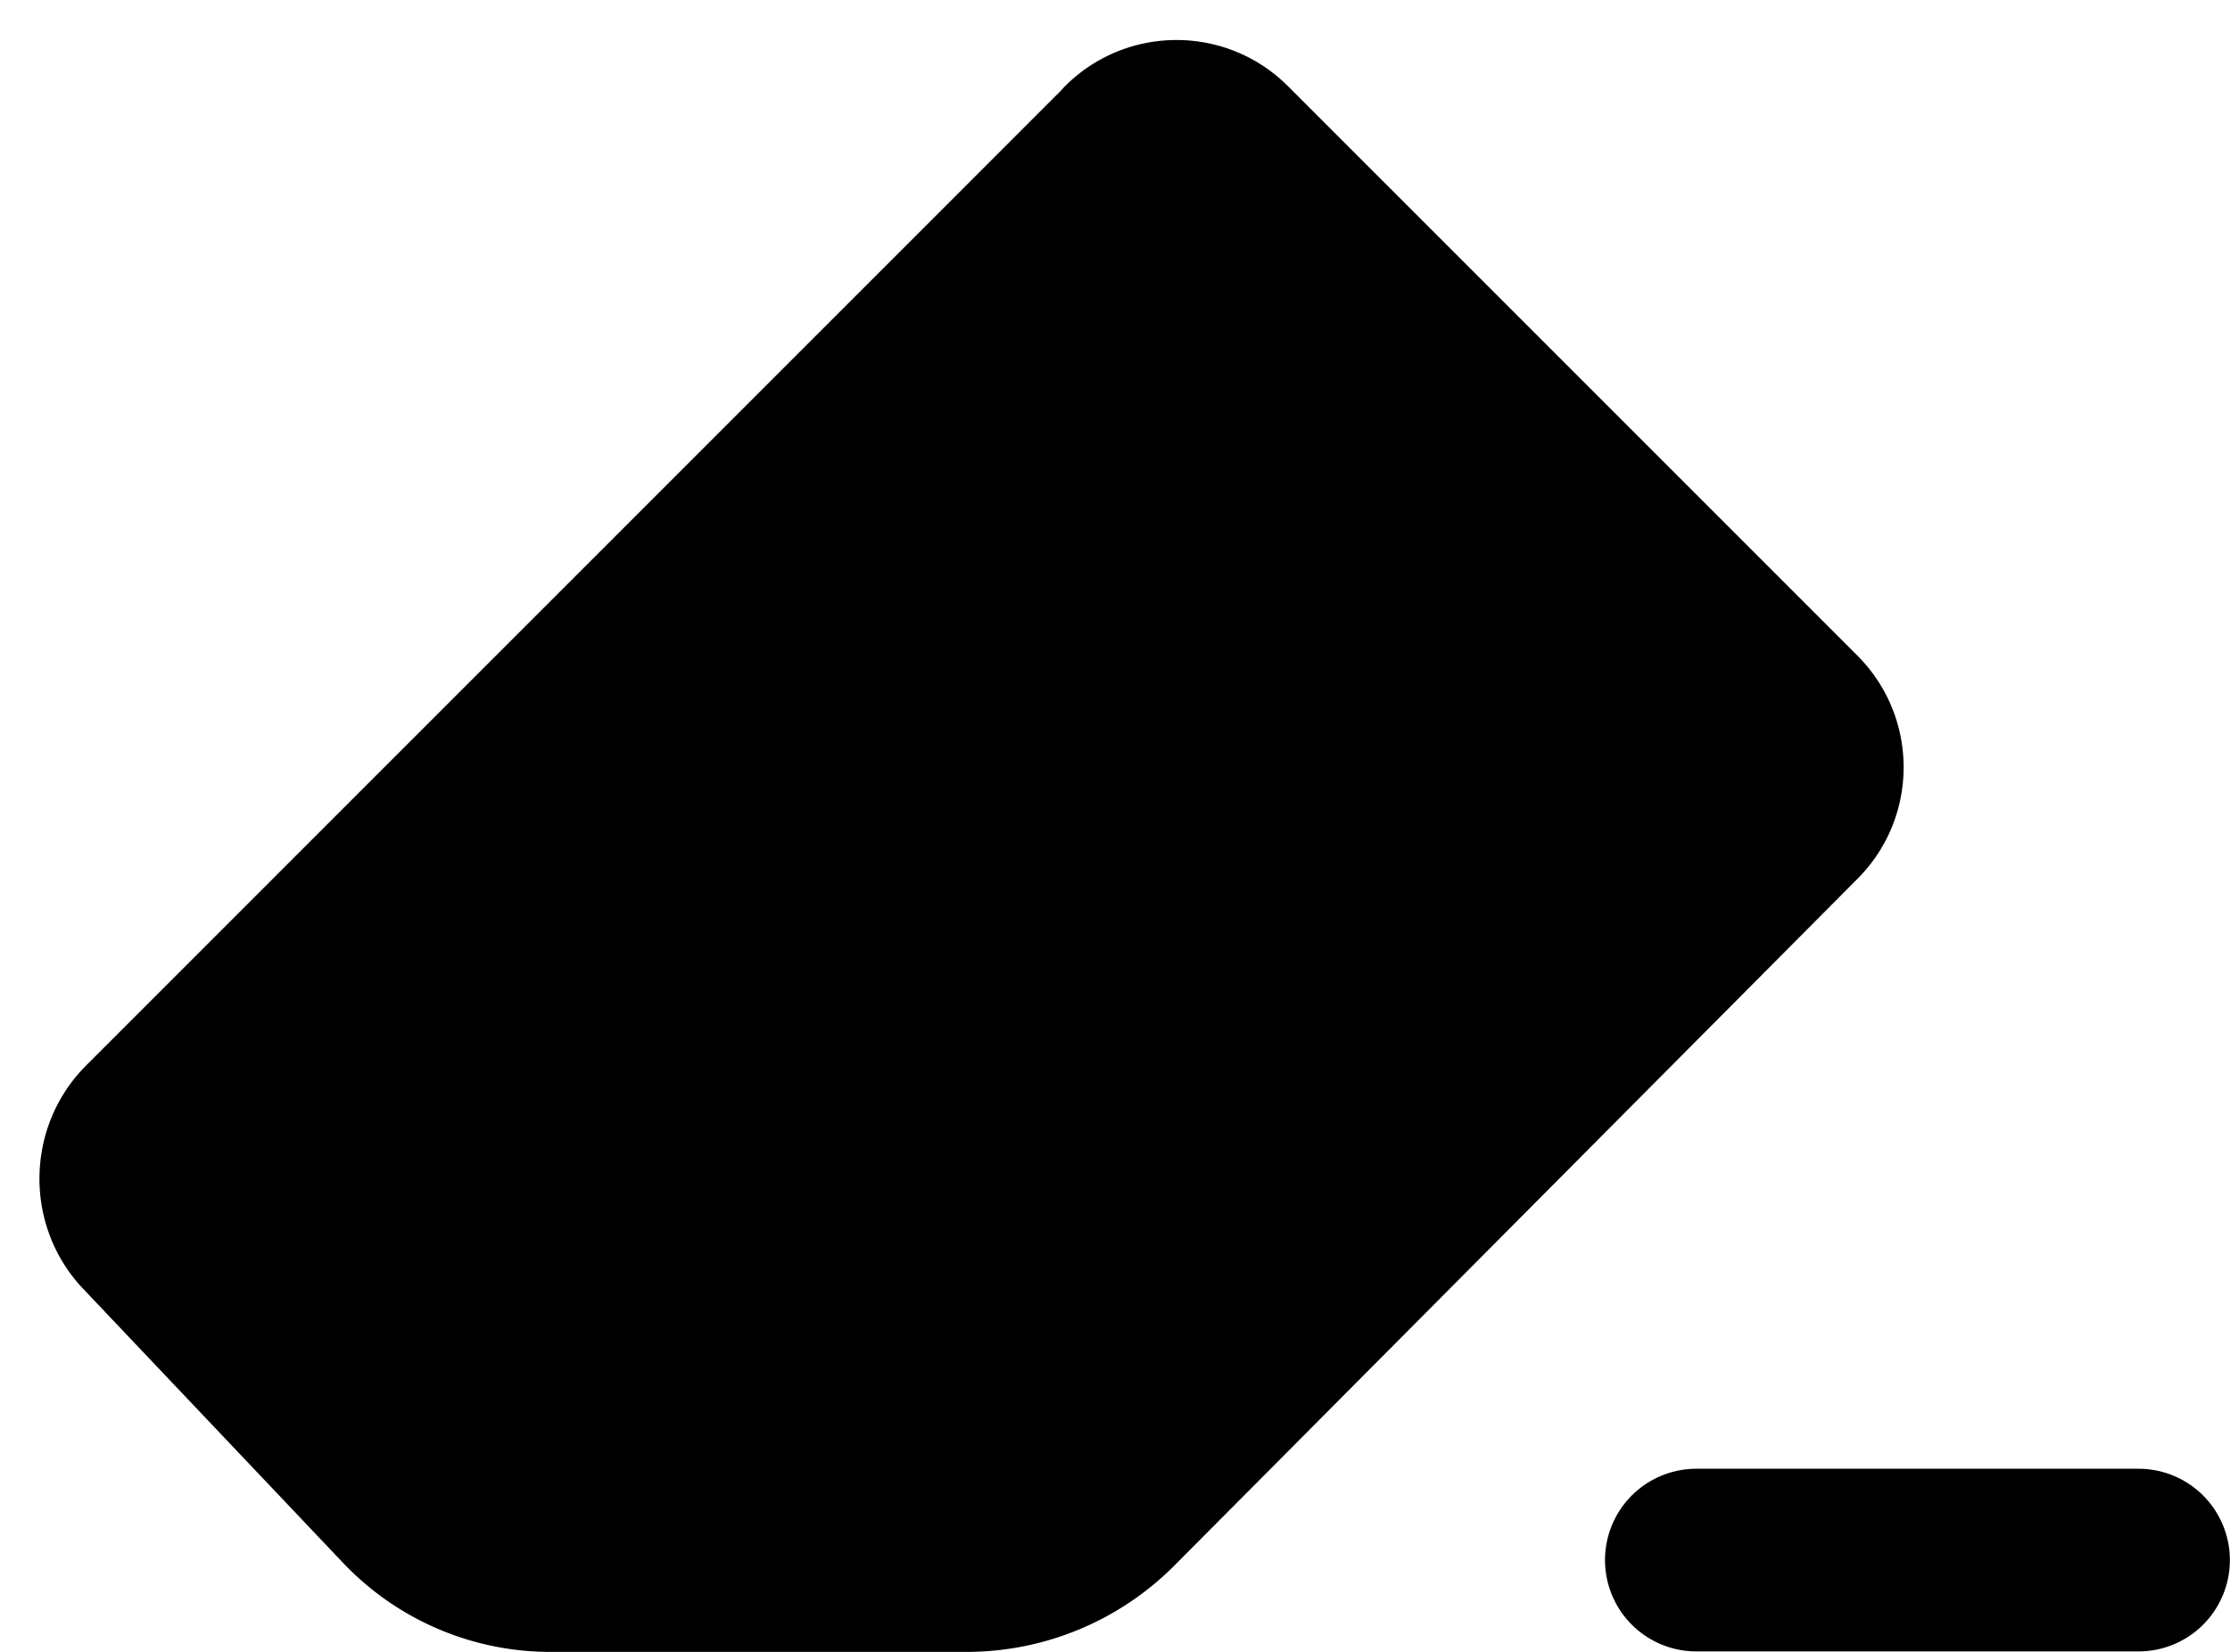 <?xml version="1.0" encoding="UTF-8"?>
<svg width="18.311mm" height="13.564mm" version="1.1" viewBox="0 0 18.311 13.564" xmlns="http://www.w3.org/2000/svg">
 <g transform="translate(-71.864 -97.21)" stroke="#000" stroke-linecap="round">
  <path d="m80.965 98.272c-2.68 2.68-5.36 5.36-8.04 8.04-0.31 0.31-0.317 0.819-0.015 1.137l2.133 2.249a1.847 1.847 23.256 0 0 1.34 0.576h3.418a1.909 1.909 157.42 0 0 1.353-0.563l5.61-5.64c0.309-0.311 0.308-0.814-0.002-1.124-1.558-1.558-3.117-3.117-4.676-4.676-0.31-0.31-0.813-0.31-1.123 0z" stroke-linejoin="round"/>
  <path d="m85.793 110.02h3.631" fill="none" stroke-width="1.5"/>
 </g>
</svg>
